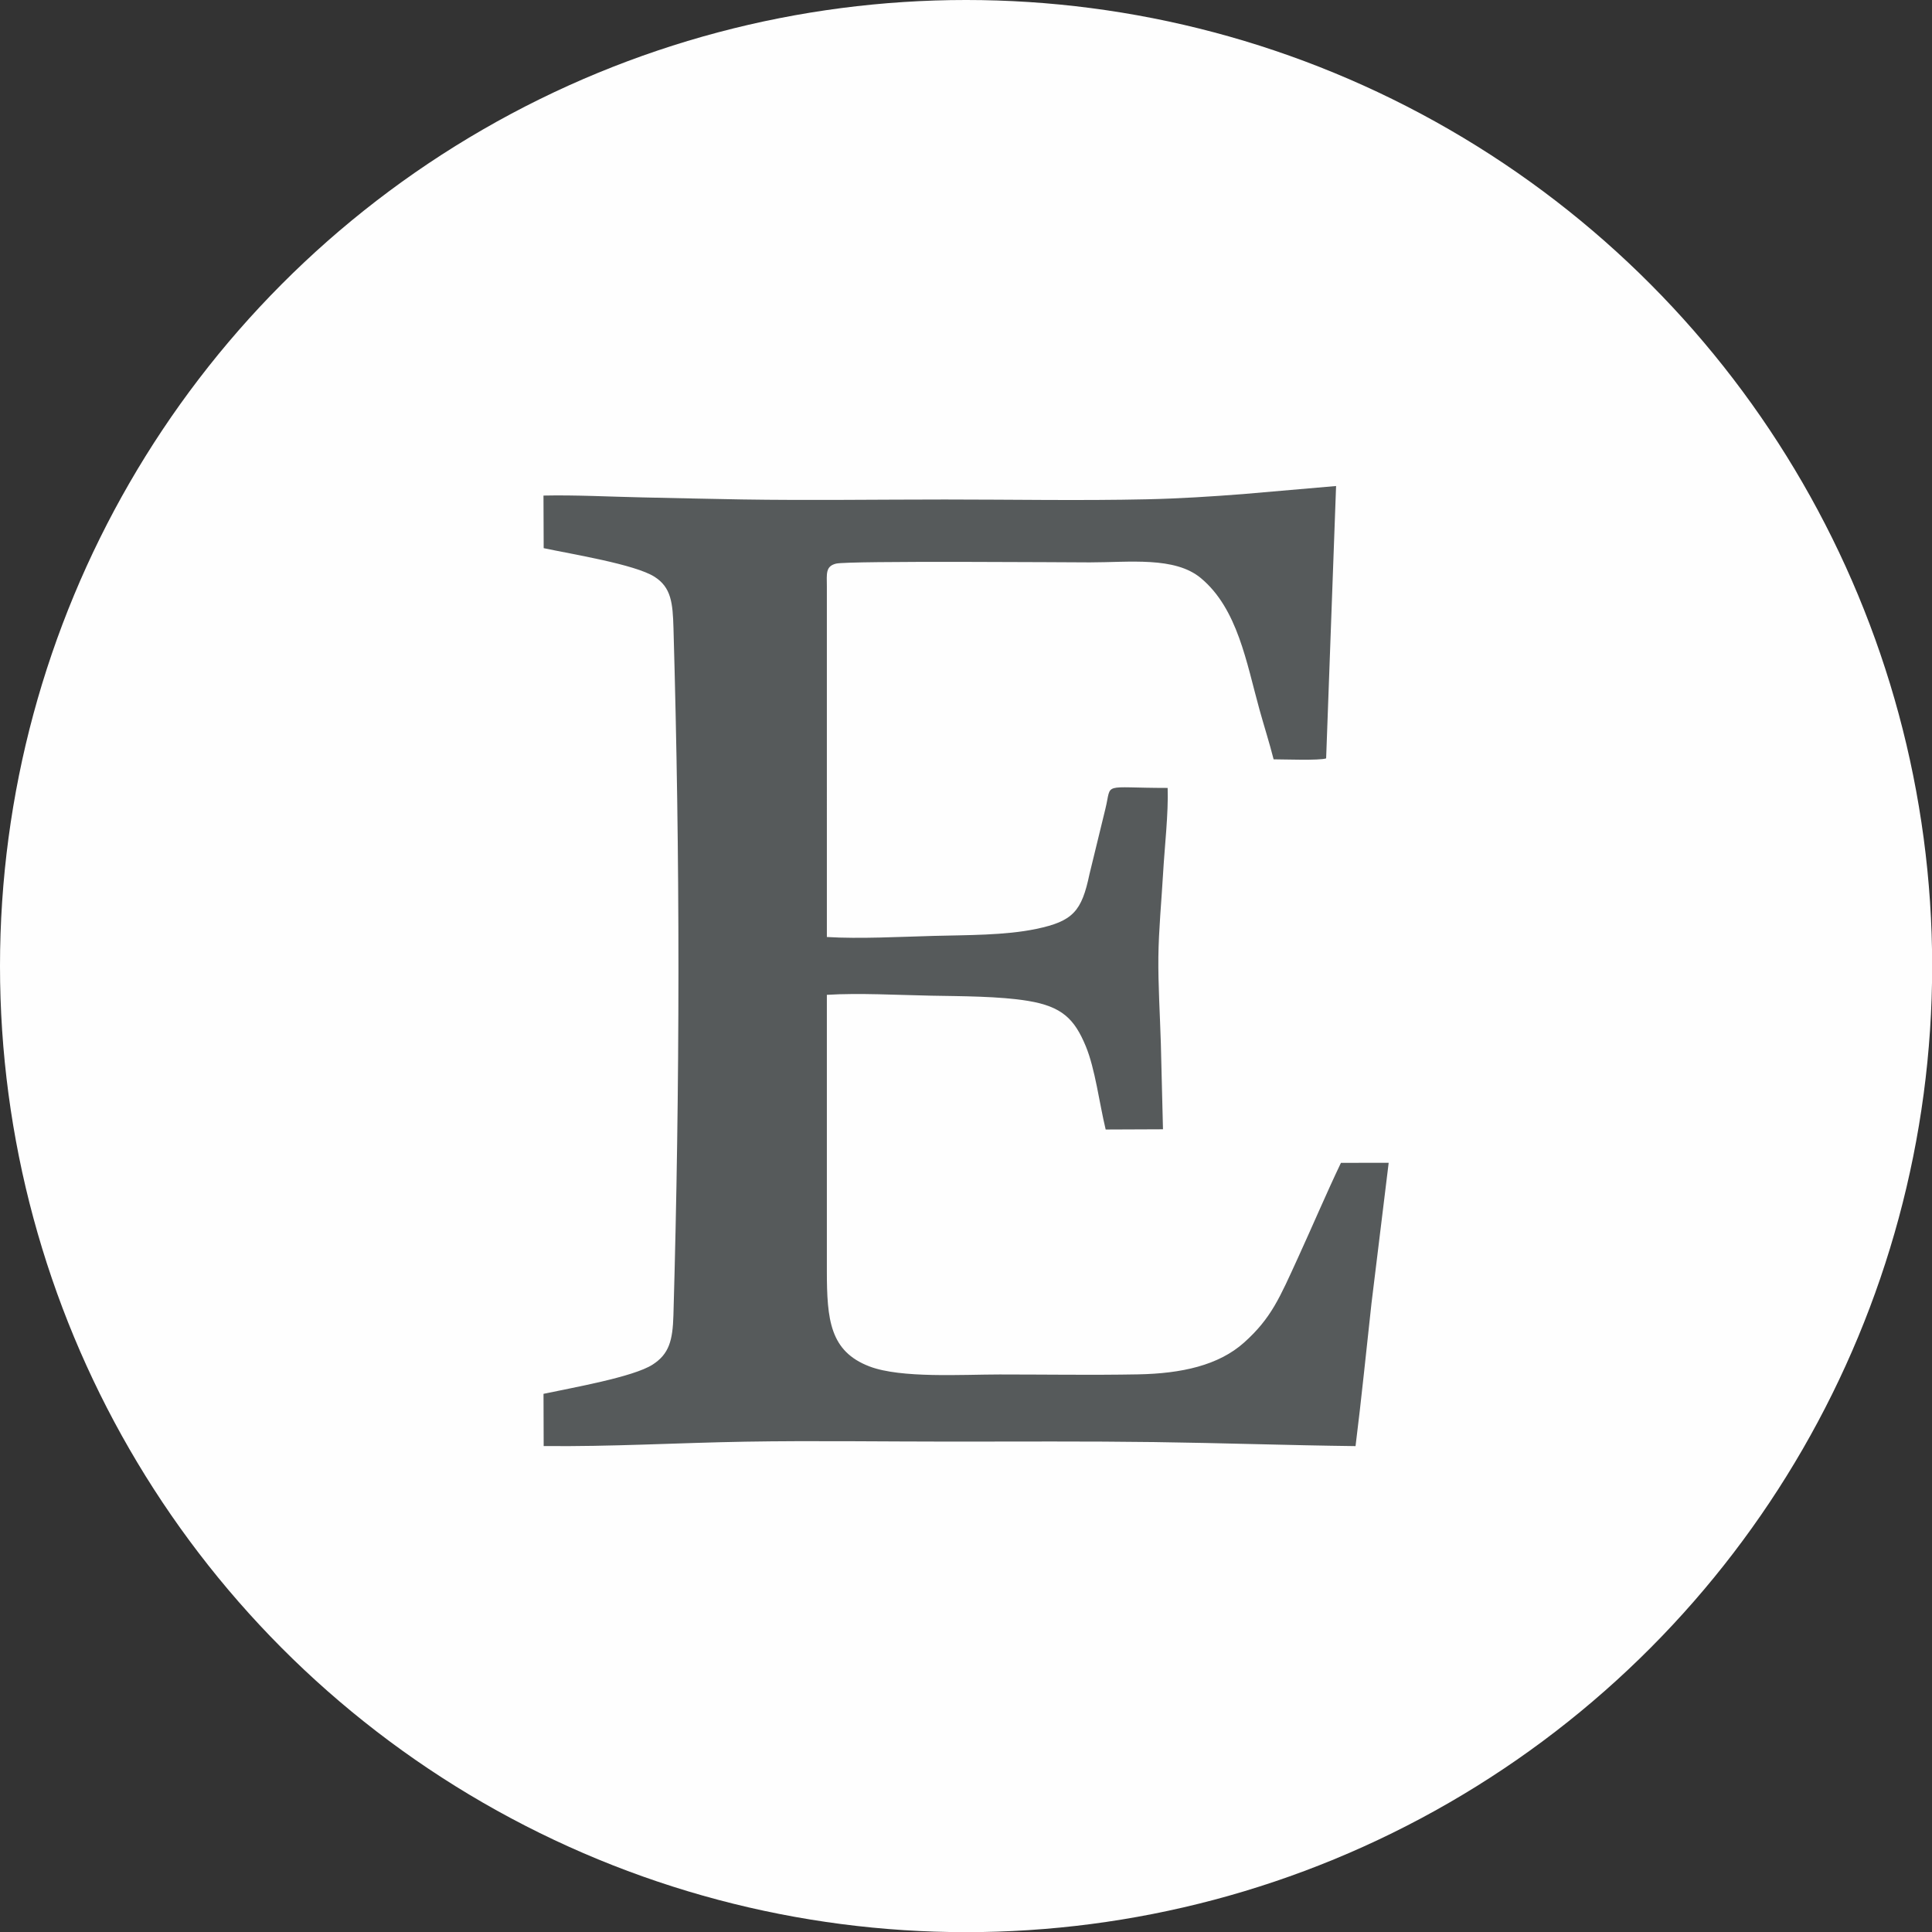 <?xml version="1.0" encoding="UTF-8" standalone="no"?><svg xmlns="http://www.w3.org/2000/svg" xmlns:xlink="http://www.w3.org/1999/xlink" clip-rule="evenodd" fill="#000000" fill-rule="evenodd" height="455" image-rendering="optimizeQuality" preserveAspectRatio="xMidYMid meet" shape-rendering="geometricPrecision" text-rendering="geometricPrecision" version="1" viewBox="0.0 0.0 455.0 455.0" width="455" zoomAndPan="magnify"><rect x="0.0" y="0.0" width="455.0" height="455.0" fill="#333333" stroke="none"/><g><g><g><g id="change1_1"><circle cx="227.518" cy="227.518" fill="#fefefe" r="227.518"/></g><g id="change2_1"><path d="M314.652 114.462l-21.849 1.894c-7.568,0.589 -15.06,1.063 -22.686,1.232 -15.733,0.349 -31.798,0.048 -47.568,0.048 -15.898,0 -31.982,0.24 -47.857,-0.013 -7.768,-0.125 -15.557,-0.319 -23.331,-0.479 -7.645,-0.158 -15.765,-0.601 -23.367,-0.434l0.046 12.386c6.573,1.399 21.539,3.812 26.12,6.749 3.914,2.51 4.28,6.124 4.449,12.074 0.77,27.168 1.181,53.498 1.17,80.761 -0.01,27.382 -0.406,53.777 -1.182,81.061 -0.17,5.986 -1.035,9.137 -4.885,11.624 -4.573,2.954 -19.056,5.466 -25.711,6.895l0.037 12.293c15.628,0.181 31.83,-0.765 47.553,-1.028 15.969,-0.267 32.162,-0.016 48.157,-0.016 16.044,0 32.118,-0.105 48.157,0.11 15.804,0.213 31.559,0.761 47.335,0.951 1.4,-11.133 2.516,-22.424 3.745,-33.539l4.059 -33.181 -11.243 0.009c-3.415,7.154 -6.754,15.01 -10.132,22.386 -4.282,9.349 -6.254,14.183 -12.672,19.932 -6.007,5.38 -14.739,7.307 -24.976,7.497 -10.808,0.2 -21.782,0.024 -32.608,0.024 -8.785,0 -23.217,0.938 -30.632,-1.889 -9.302,-3.546 -10.05,-10.939 -10.05,-22.538 0,-21.661 0,-43.32 0,-64.981 7.522,-0.472 16.852,0.054 24.531,0.199 7.045,0.134 16.105,0.111 22.869,1.232 8.017,1.329 10.925,4.276 13.575,10.665 2.215,5.338 3.203,13.484 4.689,19.624l13.495 -0.056 -0.503 -20.225c-0.195,-6.639 -0.652,-13.755 -0.581,-20.348 0.068,-6.355 0.746,-13.334 1.111,-19.732 0.346,-6.079 1.284,-14.212 1.072,-20.085 -15.831,-0.001 -13.073,-1.48 -14.662,4.921l-3.749 15.386c-1.828,8.716 -3.849,11.077 -12.516,12.893 -7.389,1.549 -16.374,1.435 -24.204,1.647 -7.776,0.21 -17.475,0.731 -25.126,0.261l-0.002 -82.624c-0.005,-2.857 -0.373,-4.697 2.179,-5.313 2.945,-0.712 55.382,-0.29 59.743,-0.29 9.319,0 20.003,-1.418 26.143,3.688 8.676,7.216 10.744,19.891 13.838,31.039 1.085,3.905 2.337,7.796 3.312,11.654 2.363,0.002 10.824,0.32 12.369,-0.221l2.342 -64.141z" fill="#565a5b"/></g></g><path d="M0 0H455.037V455.037H0z" fill="none"/></g></g></svg>